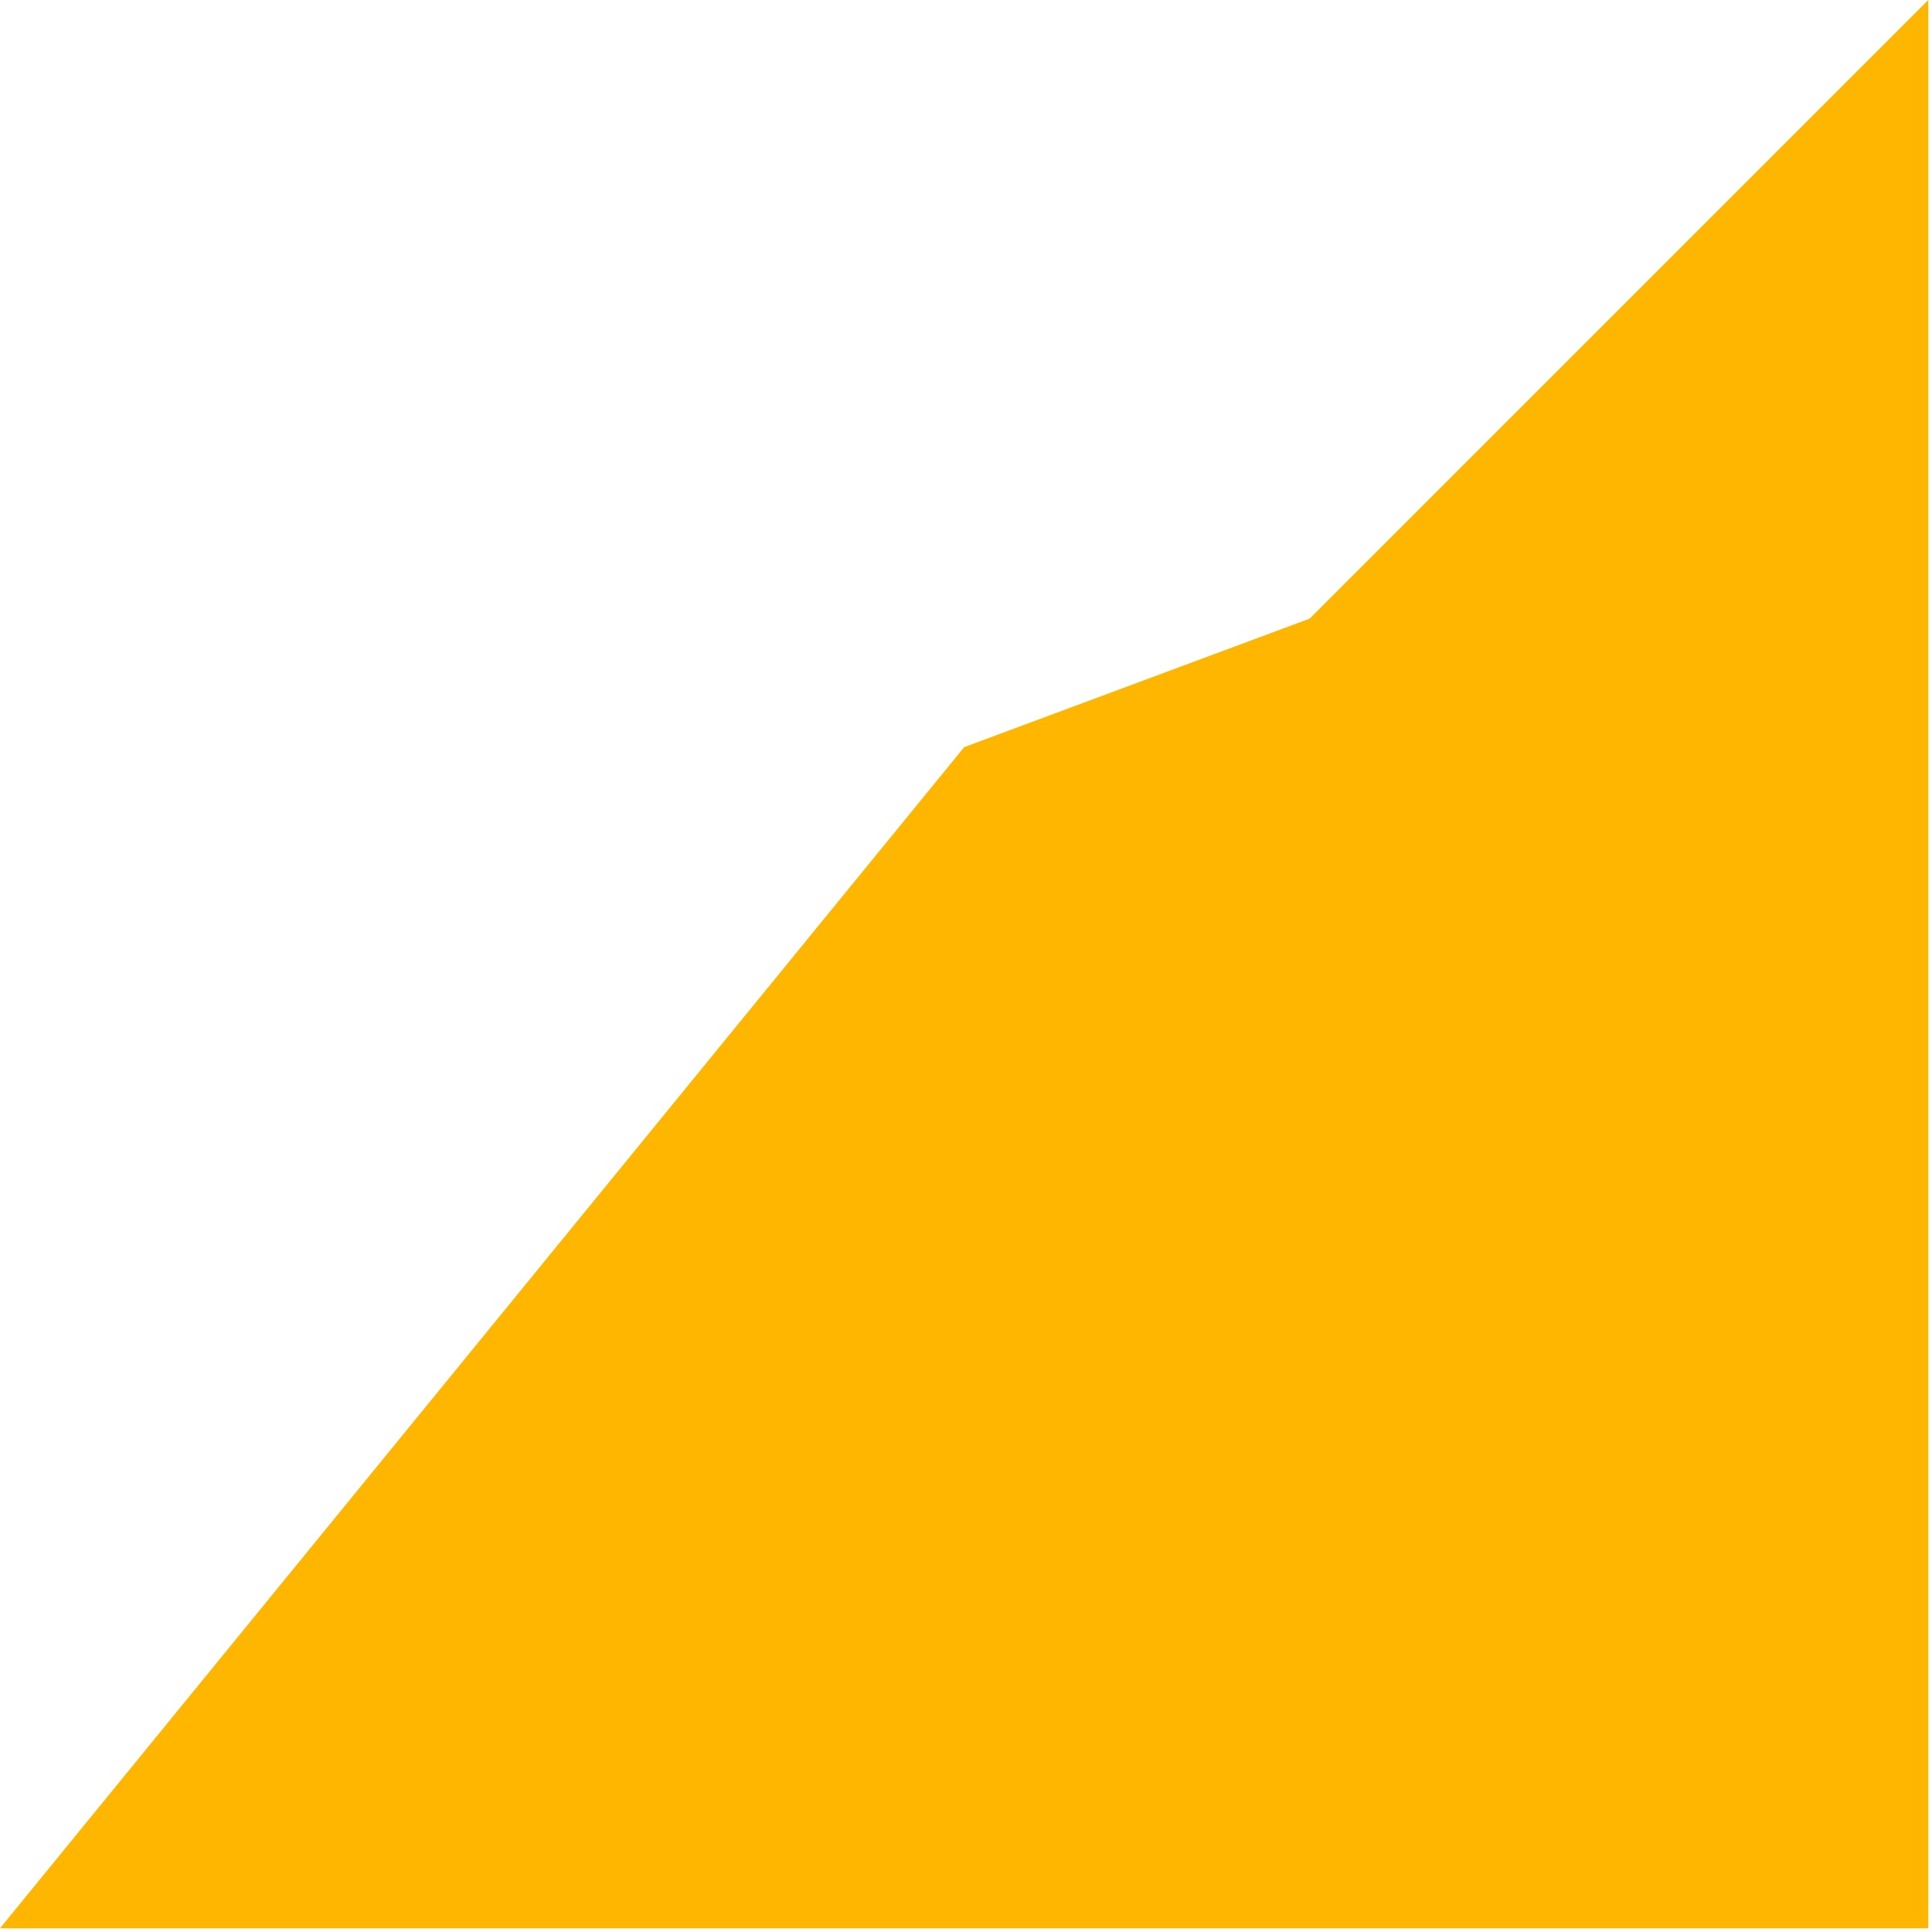 <?xml version="1.0" encoding="UTF-8"?> <svg xmlns="http://www.w3.org/2000/svg" width="140" height="140" viewBox="0 0 140 140" fill="none"><path d="M94.9 44.83L69.87 54.14L0 139.73H139.73V0L94.9 44.83Z" fill="#FFB600"></path></svg> 